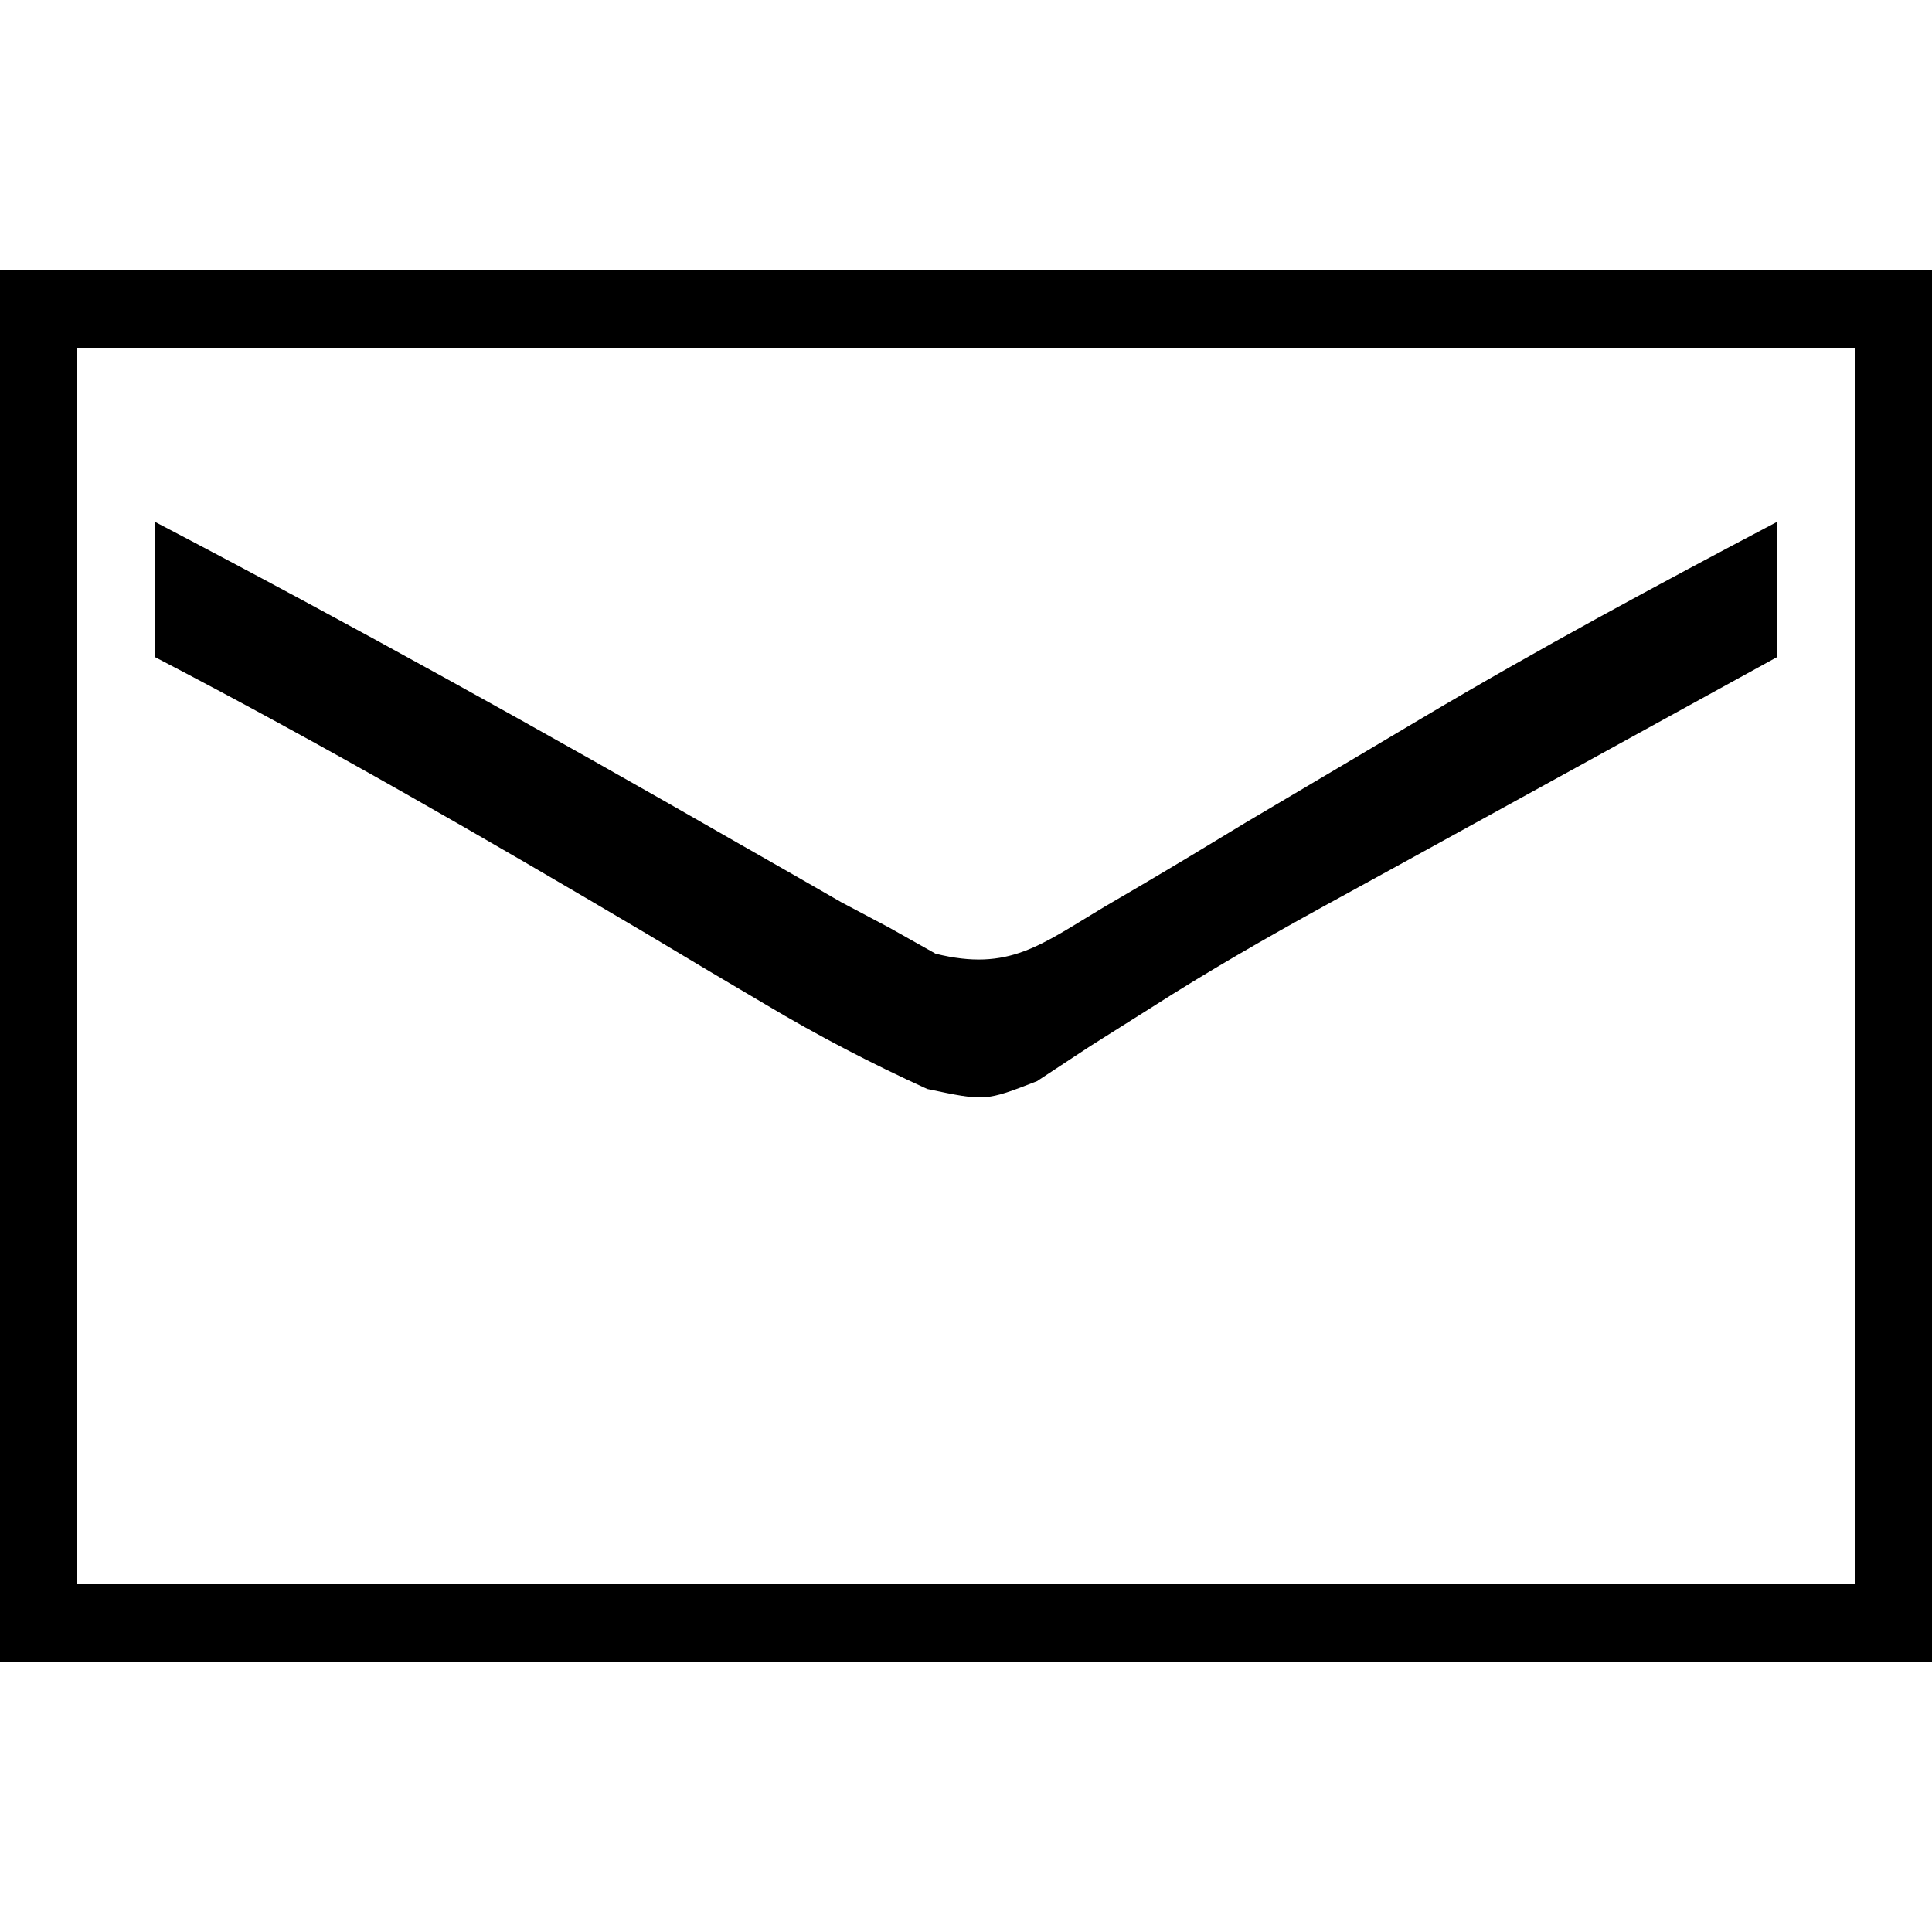 <?xml version="1.0" encoding="UTF-8"?>
<svg xmlns="http://www.w3.org/2000/svg" version="1.1" width="100" height="100">
  <path d="M0 0 C33 0 66 0 100 0 C100 23.76 100 47.52 100 72 C67 72 34 72 0 72 C0 48.24 0 24.48 0 0 Z M4 4 C4 25.12 4 46.24 4 68 C34.36 68 64.72 68 96 68 C96 46.88 96 25.76 96 4 C65.64 4 35.28 4 4 4 Z " fill="#000000" transform="translate(0,14)"></path>
  <path d="M0 0 C10.172 5.319 20.185 10.891 30.141 16.606 C31.56 17.416 31.56 17.416 33.008 18.242 C33.85 18.725 34.692 19.209 35.559 19.707 C36.767 20.347 36.767 20.347 38 21 C38.801 21.45 39.602 21.9 40.427 22.364 C44.224 23.303 45.851 21.918 49.156 19.941 C49.74 19.6 50.323 19.259 50.925 18.907 C52.794 17.809 54.647 16.687 56.5 15.562 C58.321 14.48 60.144 13.403 61.968 12.326 C63.174 11.613 64.379 10.897 65.583 10.18 C71.619 6.592 77.788 3.274 84 0 C84 2.31 84 4.62 84 7 C83.184 7.448 82.369 7.896 81.528 8.358 C78.441 10.054 75.355 11.752 72.269 13.451 C70.945 14.18 69.62 14.908 68.295 15.636 C67.008 16.343 65.722 17.051 64.436 17.759 C63.155 18.464 61.874 19.167 60.59 19.868 C57.529 21.55 54.523 23.275 51.58 25.16 C50.538 25.817 49.496 26.475 48.422 27.152 C47.062 28.047 47.062 28.047 45.675 28.961 C43 30 43 30 39.997 29.366 C37.09 28.041 34.365 26.625 31.621 24.988 C30.623 24.398 29.624 23.808 28.596 23.2 C27.553 22.577 26.511 21.954 25.438 21.312 C17.048 16.354 8.648 11.493 0 7 C0 4.69 0 2.38 0 0 Z " fill="#000000" transform="translate(8,27)"></path>
</svg>
